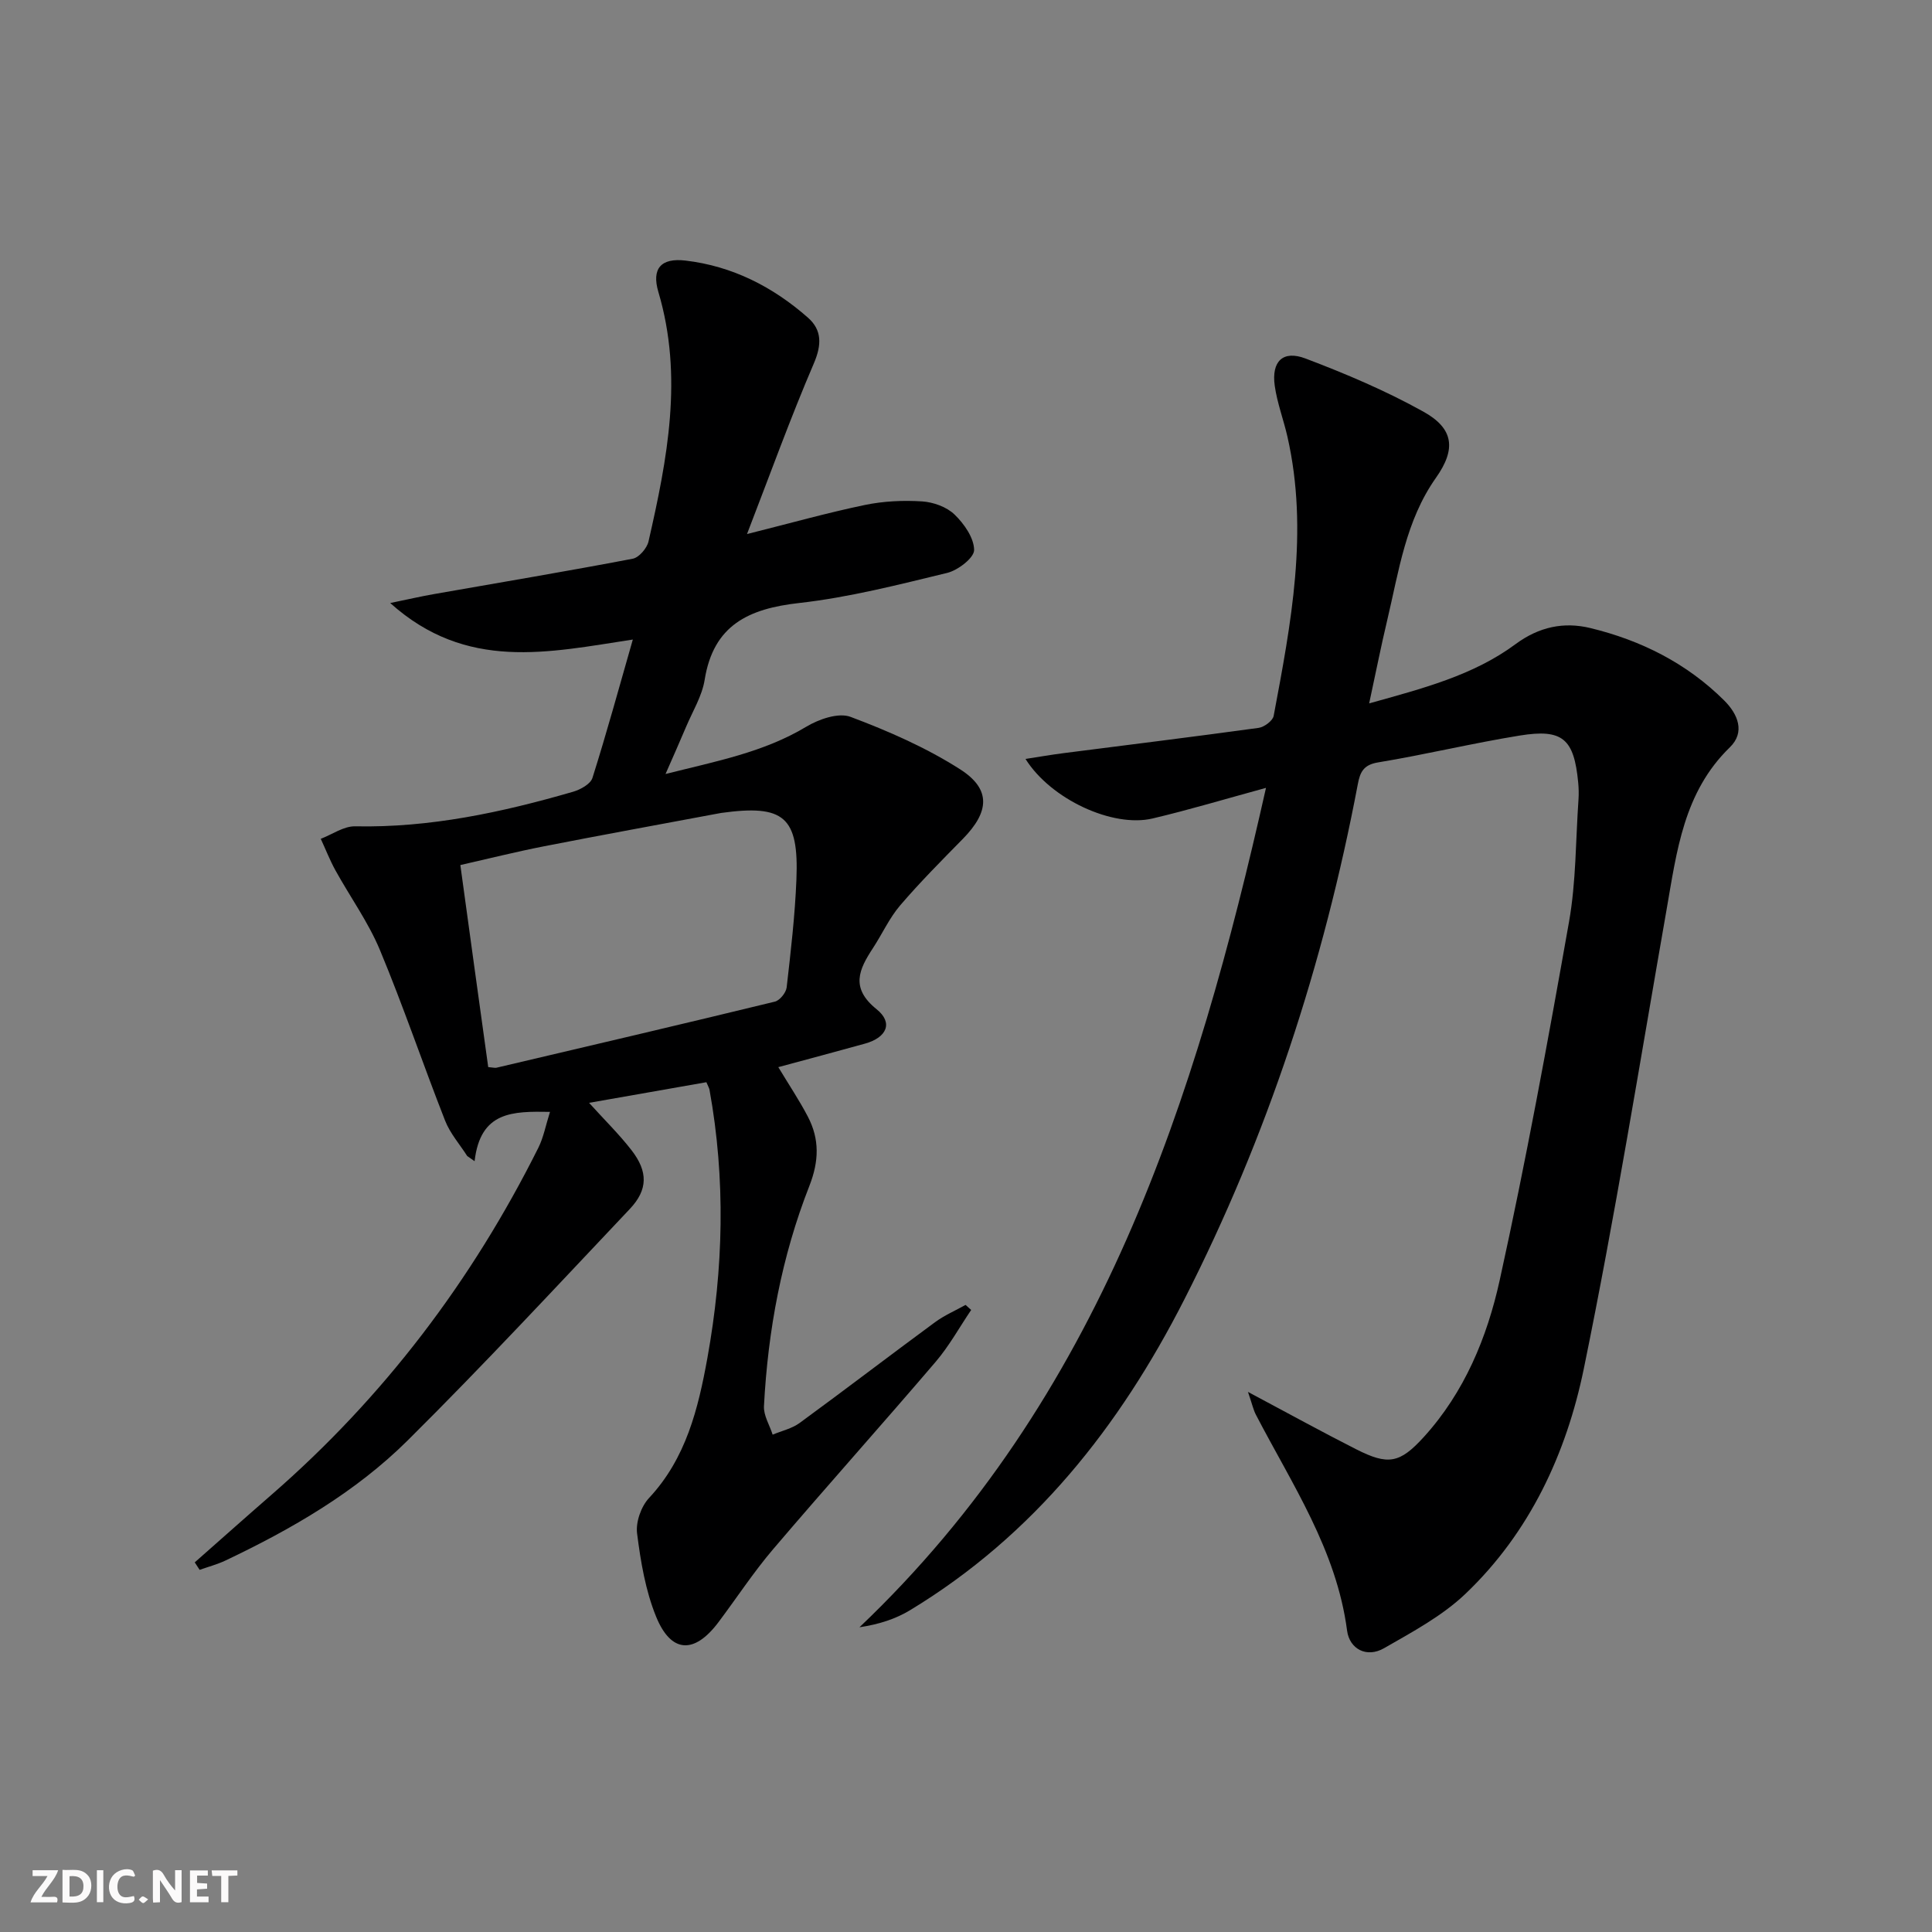 <svg enable-background="new 0 0 400 400" viewBox="0 0 400 400" xmlns="http://www.w3.org/2000/svg"><rect x="0" y="0" width="400" height="400" fill="#808080" stroke="none"/><g fill="#fbfafa"><path d="m37.59 393.81c-.92.31-1.52.05-2-.78-.7-1.2-1.52-2.34-2.47-3.78v4.59c-.55.03-.95.05-1.41.07-.03-.37-.06-.64-.06-.91 0-1.91 0-3.81 0-5.7 1.13-.41 1.77-.03 2.29.91.62 1.11 1.38 2.14 2.31 3.19v-4.2h1.35v6.61z"/><path d="m12.94 393.88v-6.75c1.9.19 3.93-.54 5.37 1.29.8 1.01.78 2.88.03 3.97-1.37 1.97-3.4 1.51-5.4 1.49m1.45-1.22c2.04.12 2.92-.58 2.89-2.21-.03-1.51-.98-2.19-2.89-2z"/><path d="m11.81 393.87h-5.49c.68-2.18 2.47-3.48 3.51-5.45h-3.08v-1.21h5.29c-.71 2.13-2.44 3.48-3.47 5.51.86 0 1.63.04 2.39-.01.79-.05 1.14.21.85 1.16"/><path d="m39.33 393.86v-6.61h3.7v1.07h-2.22v1.52c.68.04 1.34.09 2.07.13v1.07c-.72.05-1.38.09-2.1.14v1.48h2.4v1.19h-3.85z"/><path d="m27.71 388.56c-1.15-.3-2.46-.61-3.1.64-.37.73-.41 1.93-.06 2.67.63 1.35 1.99.93 3.17.68.35.94-.01 1.32-.93 1.46-1.62.25-3.05-.27-3.76-1.48-.73-1.25-.6-3.03.31-4.17.88-1.11 2.71-1.7 4-1.16.32.13.44.74.65 1.12-.1.08-.19.16-.28.24"/><path d="m49.15 387.24v1.07c-.59.02-1.17.05-1.87.08v5.44h-1.48v-5.44h-1.85c-.05-.4-.08-.73-.13-1.15z"/><path d="m20.06 387.21h1.33v6.62h-1.33z"/><path d="m30.68 393.25c-.49.38-.8.79-1.05.76-.32-.05-.6-.45-.9-.7.26-.24.51-.64.8-.67.29-.04.62.3 1.15.61"/></g><path d="m40.32 323.47c5.28-4.65 10.54-9.34 15.85-13.96 23.28-20.24 41.54-44.35 55.3-71.9 1.06-2.13 1.5-4.56 2.4-7.41-7.73-.13-14.42-.14-15.61 10.21-.51-.36-1.02-.71-1.53-1.07-1.55-2.43-3.55-4.69-4.58-7.33-4.61-11.74-8.65-23.71-13.5-35.34-2.41-5.77-6.16-10.97-9.21-16.49-1.15-2.09-2.02-4.34-3.03-6.51 2.37-.91 4.77-2.64 7.12-2.59 15.49.32 30.38-2.89 45.1-7.15 1.53-.44 3.63-1.6 4.03-2.87 2.93-9.27 5.5-18.66 8.36-28.65-17.51 2.66-34.42 6.64-50.23-7.56 3.89-.8 6.46-1.4 9.06-1.85 13.72-2.41 27.46-4.71 41.14-7.32 1.31-.25 2.96-2.17 3.28-3.59 3.9-17.07 7.23-34.17 2.04-51.64-1.44-4.85.54-7.1 5.62-6.5 9.7 1.14 18.11 5.44 25.36 11.83 2.87 2.53 2.87 5.57 1.22 9.43-4.87 11.34-9.06 22.97-13.85 35.36 9.02-2.26 16.65-4.41 24.4-6.02 3.85-.8 7.92-.99 11.85-.74 2.33.15 5.09 1.14 6.72 2.72 1.99 1.92 4.03 4.84 4.05 7.34.01 1.62-3.33 4.19-5.56 4.74-10.15 2.46-20.35 5.08-30.7 6.24-10.42 1.17-17.72 4.56-19.53 15.91-.54 3.35-2.48 6.49-3.84 9.71-1.27 3.02-2.61 6.01-4.26 9.78 10.44-2.64 20.28-4.47 29.14-9.79 2.61-1.57 6.68-2.98 9.17-2.04 7.83 2.94 15.66 6.37 22.69 10.86 6.45 4.13 6.06 8.8.54 14.42-4.41 4.49-8.87 8.97-12.96 13.75-2.24 2.62-3.71 5.9-5.62 8.82-2.9 4.43-4.76 8.26.75 12.69 3.48 2.8 2.09 5.86-2.41 7.11-5.89 1.64-11.81 3.21-17.95 4.87 2.26 3.75 4.38 6.91 6.13 10.27 2.42 4.65 2.31 9.18.31 14.3-5.74 14.61-8.59 29.95-9.41 45.62-.1 1.93 1.17 3.93 1.8 5.9 1.87-.79 3.98-1.25 5.57-2.41 9.4-6.87 18.65-13.96 28.03-20.86 1.94-1.43 4.22-2.41 6.34-3.59.39.35.78.7 1.16 1.04-2.42 3.58-4.53 7.42-7.31 10.69-11.13 13.03-22.58 25.8-33.69 38.84-4.09 4.8-7.56 10.12-11.36 15.17-4.96 6.58-9.77 6.4-12.87-1.2-2.2-5.4-3.2-11.4-3.94-17.24-.3-2.34.84-5.57 2.47-7.32 7.69-8.23 10.19-18.53 12.09-29 3.33-18.46 3.8-37.01.43-55.55-.06-.31-.24-.6-.64-1.54-7.77 1.37-15.69 2.76-24.29 4.27 3.18 3.52 6.22 6.49 8.8 9.82 3.43 4.43 3.39 8.18-.36 12.15-15.21 16.08-30.27 32.32-45.98 47.91-10.82 10.74-24.01 18.36-37.76 24.89-1.7.8-3.55 1.29-5.33 1.92-.34-.54-.68-1.04-1.01-1.55zm60.76-102.54c1.05.09 1.4.2 1.71.13 19.22-4.52 38.44-9.01 57.63-13.68 1.03-.25 2.32-1.85 2.45-2.95.85-7.42 1.72-14.87 2.02-22.33.52-13.01-2.56-15.59-15.57-13.79-.33.05-.66.11-.98.18-11.91 2.23-23.84 4.4-35.73 6.73-5.77 1.13-11.47 2.56-17.3 3.88 1.96 14.37 3.85 27.99 5.77 41.83z" fill="#000001"/><path d="m258.38 288.18c8.31 4.42 15.29 8.27 22.39 11.87 6.61 3.35 9.02 2.96 14.02-2.54 8.4-9.24 13.1-20.62 15.7-32.43 5.42-24.6 9.97-49.41 14.36-74.23 1.47-8.3 1.37-16.87 1.96-25.32.08-1.16.05-2.34-.06-3.5-.86-9.07-3.2-11.19-12.12-9.74-9.82 1.59-19.51 3.94-29.33 5.56-3.05.5-3.72 2.07-4.18 4.51-7.06 37.24-18.72 72.94-35.95 106.74-13.38 26.26-31.13 48.75-56.71 64.25-3 1.82-6.41 2.94-10.52 3.56 49.86-47.42 69.6-108.92 84.17-173.79-8.33 2.27-15.86 4.54-23.5 6.34-8.24 1.94-21.05-3.97-26.29-12.33 2.84-.44 5.32-.87 7.81-1.19 13.48-1.73 26.98-3.39 40.44-5.24 1.17-.16 2.94-1.47 3.13-2.49 3.59-19.11 7.28-38.25 2.86-57.75-.8-3.55-2.14-7.02-2.64-10.6-.7-5.04 1.68-7.41 6.36-5.64 8.34 3.16 16.64 6.68 24.42 11.01 6.3 3.5 6.8 7.75 2.6 13.69-6.27 8.88-7.68 19.34-10.09 29.48-1.3 5.45-2.38 10.95-3.74 17.23 11.06-3.09 21.52-5.77 30.28-12.25 4.91-3.63 10.04-4.67 15.51-3.35 10.49 2.54 19.97 7.29 27.72 15 2.85 2.84 4.38 6.57 1.17 9.69-9.58 9.3-10.99 21.53-13.11 33.65-5.55 31.7-10.66 63.5-17.13 95.01-3.61 17.56-11.2 33.93-24.5 46.6-4.82 4.6-10.99 7.89-16.85 11.26-3.62 2.08-7.16.16-7.66-3.63-2.19-16.71-11.41-30.32-18.88-44.71-.52-.99-.75-2.12-1.64-4.72z" fill="#000001"/></svg>
